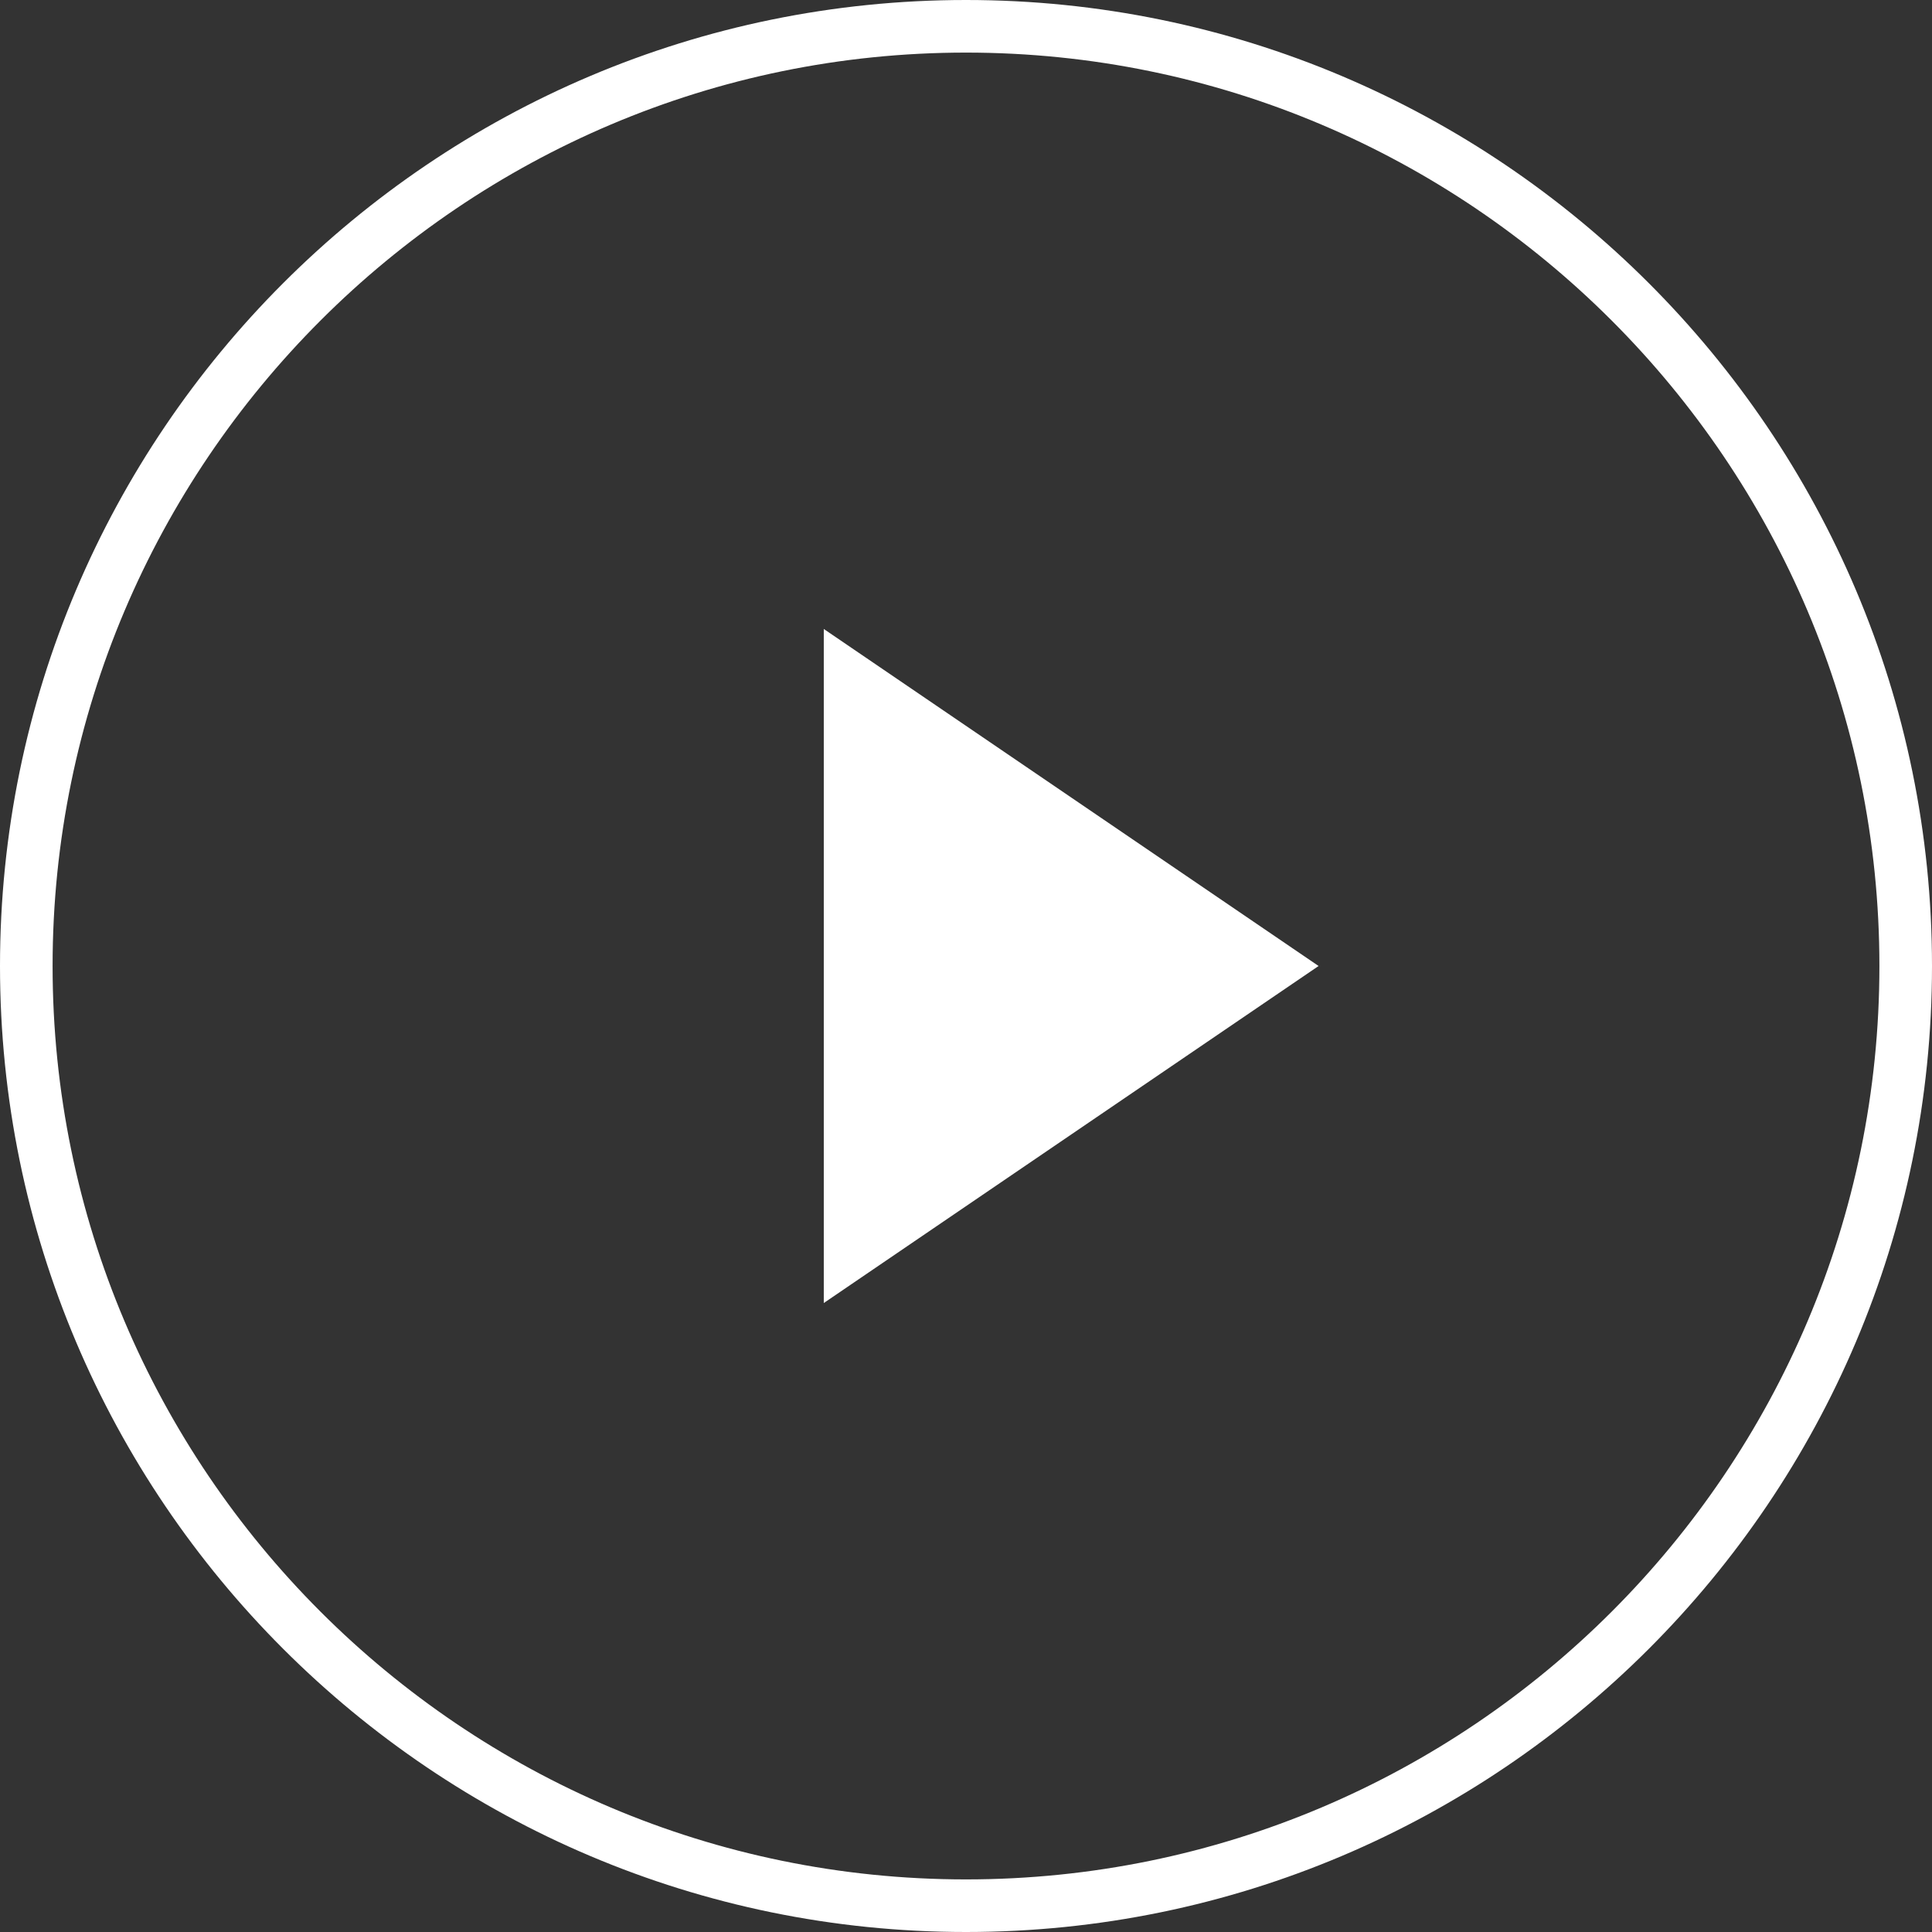 <?xml version="1.0" encoding="UTF-8"?> <svg xmlns="http://www.w3.org/2000/svg" id="Layer_2" viewBox="0 0 36 36"><rect x="0" y="0" width="36" height="36" fill="#333333" stroke="none"/><defs><style> .cls-1 { fill: #fff; } </style></defs><g id="Layer_1-2" data-name="Layer_1"><g><path class="cls-1" d="M18,36C8.07,36,0,27.93,0,18S8.07,0,18,0s18,8.07,18,18-8.07,18-18,18ZM18,.98C8.62.98.98,8.62.98,18s7.63,17.02,17.02,17.02,17.02-7.63,17.02-17.02S27.38.98,18,.98Z"></path><polygon class="cls-1" points="15.35 24.28 15.35 11.72 24.57 18 15.35 24.28"></polygon></g></g></svg> 